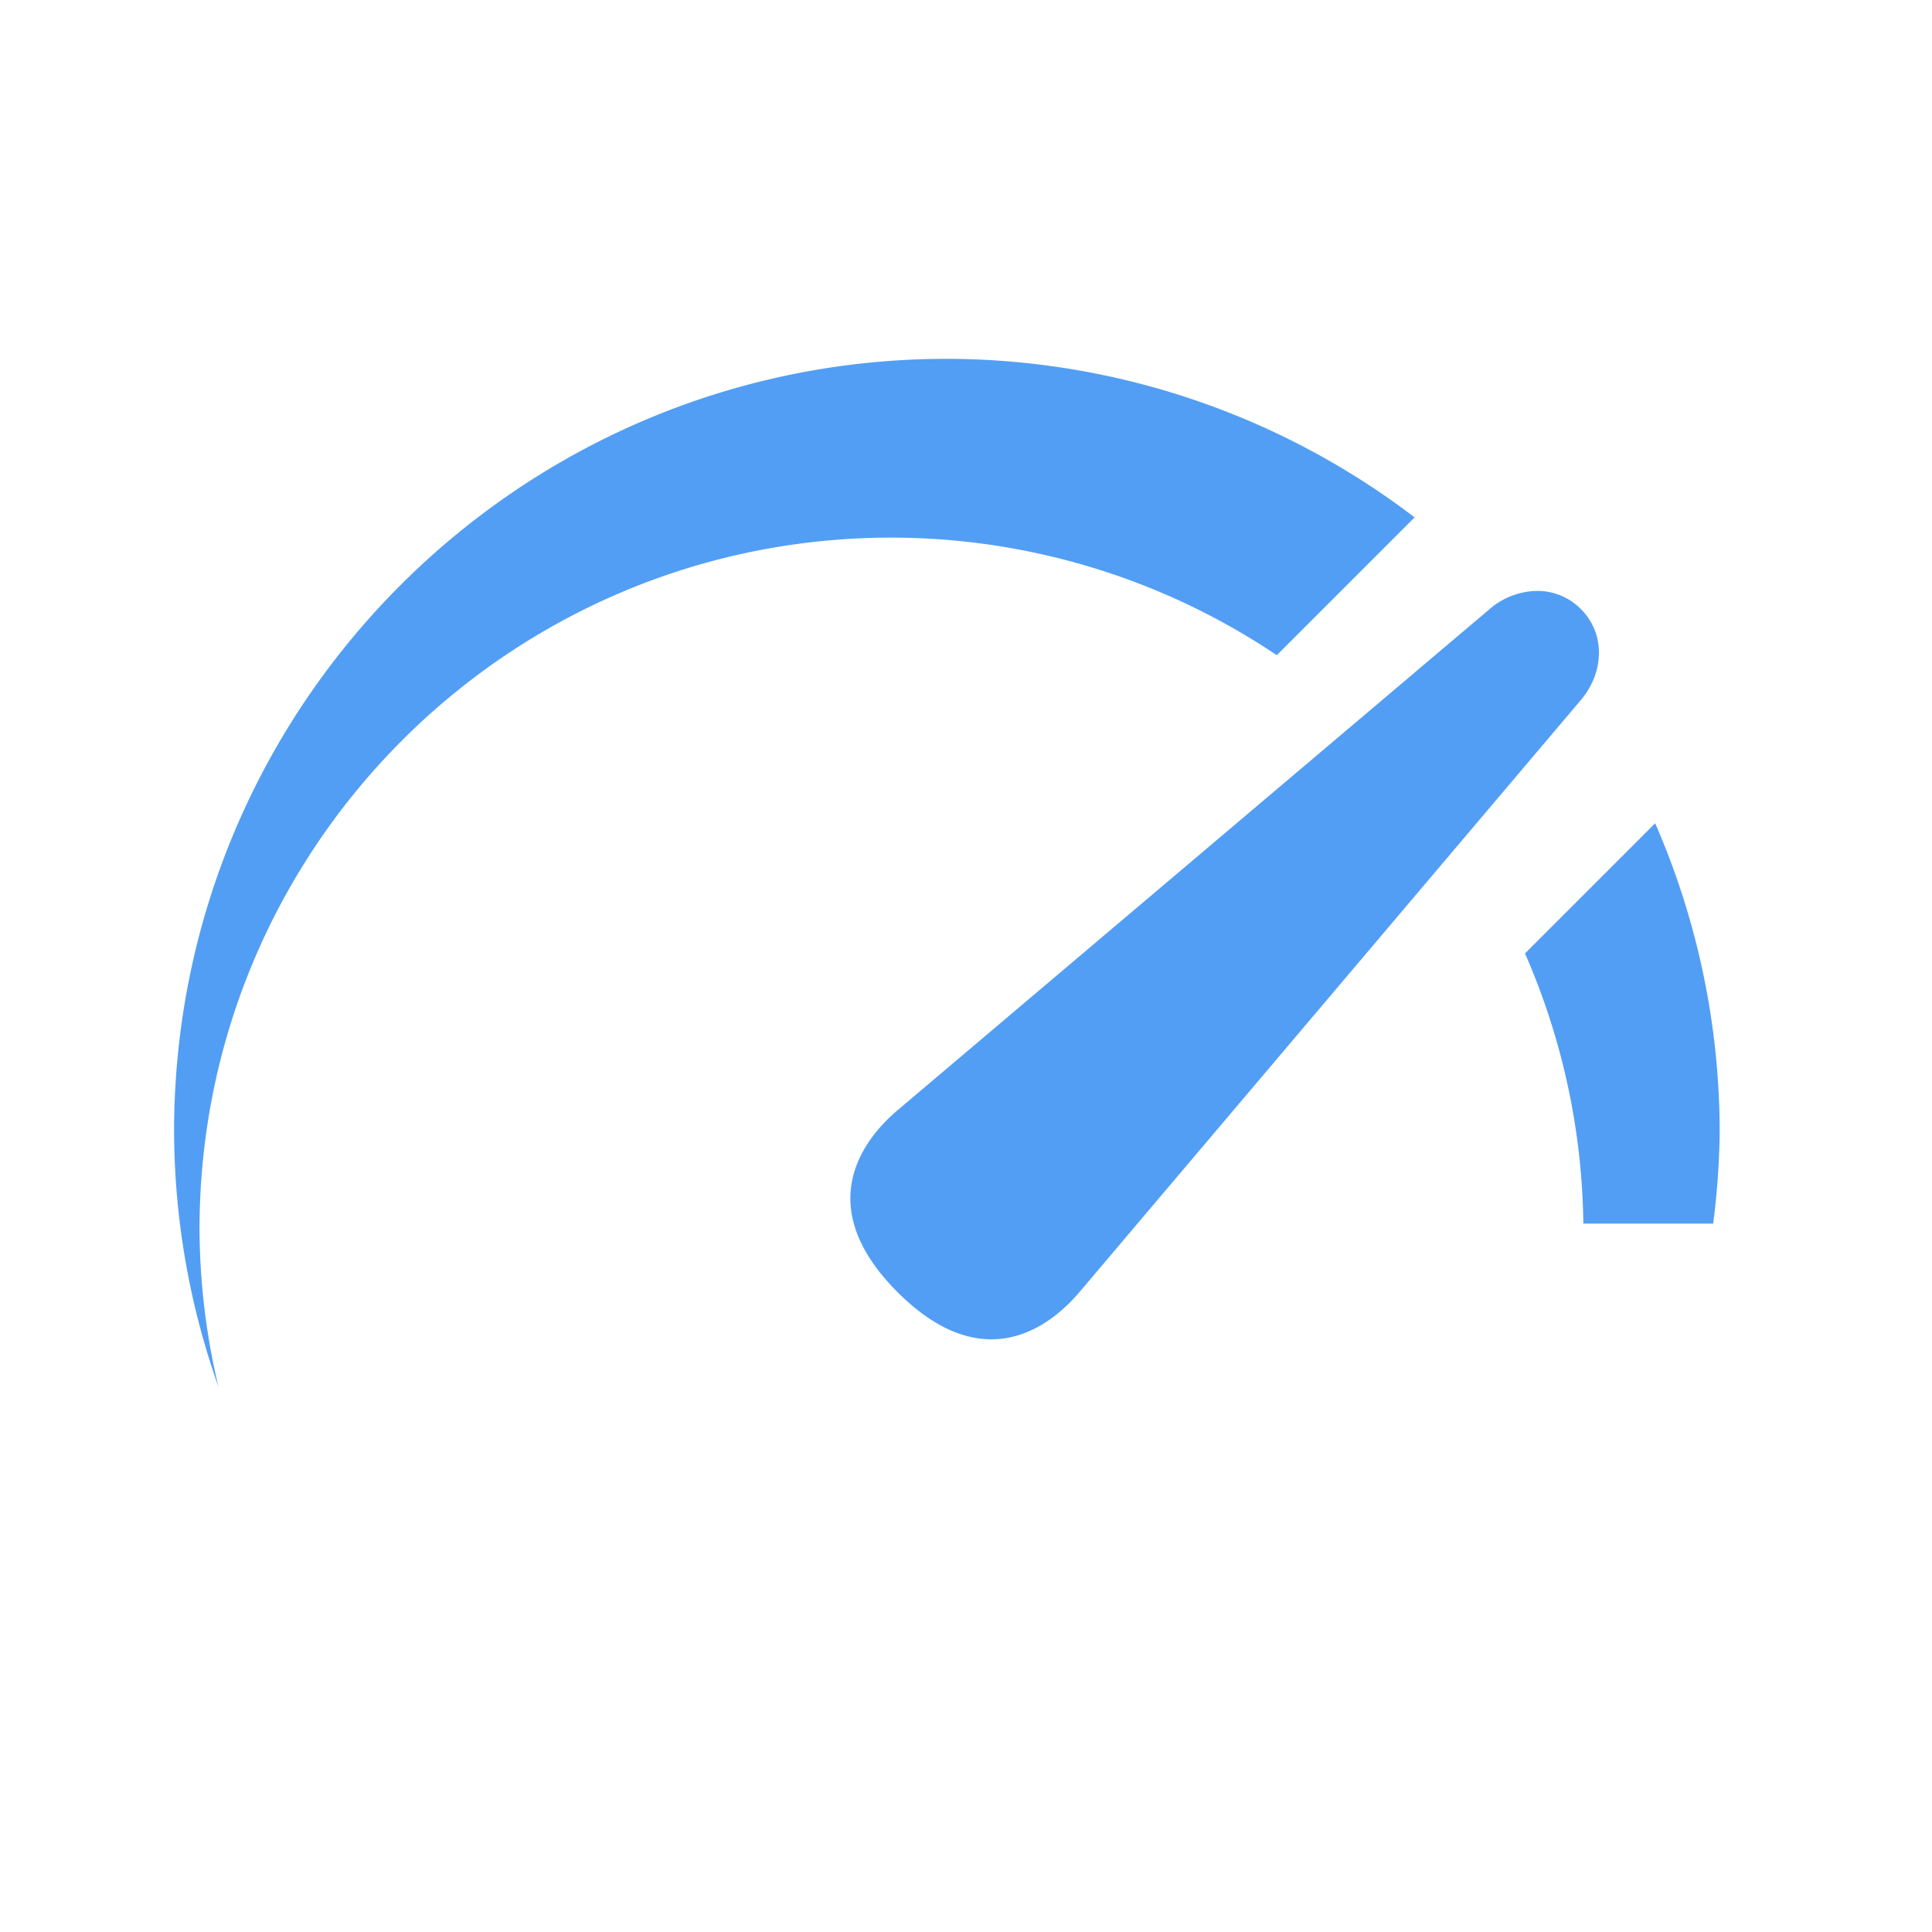 <svg xmlns="http://www.w3.org/2000/svg" width="30" height="30"><path fill="#529ef4" d="M14.703 5.572c-6.627 0-12 5.373-12 12a12 12 0 0 0 .69 3.965c-.192-.8-.29-1.62-.295-2.443 0-5.935 4.81-10.746 10.746-10.746 2.13.002 4.213.637 5.982 1.826l2.14-2.14a12 12 0 0 0-7.263-2.462Zm9.149 3.604a1.152 1.152 0 0 0-.72.281l-9.193 7.781c-.422.358-1.416 1.412-.002 2.826 1.415 1.415 2.469.42 2.827-.003l7.783-9.19c.358-.423.392-1.022 0-1.414a.947.947 0 0 0-.695-.281Zm1.85 3.607-2.022 2.022c.58 1.323.889 2.75.906 4.195h2.016a12 12 0 0 0 .101-1.428 12 12 0 0 0-1.002-4.789Z"/></svg>